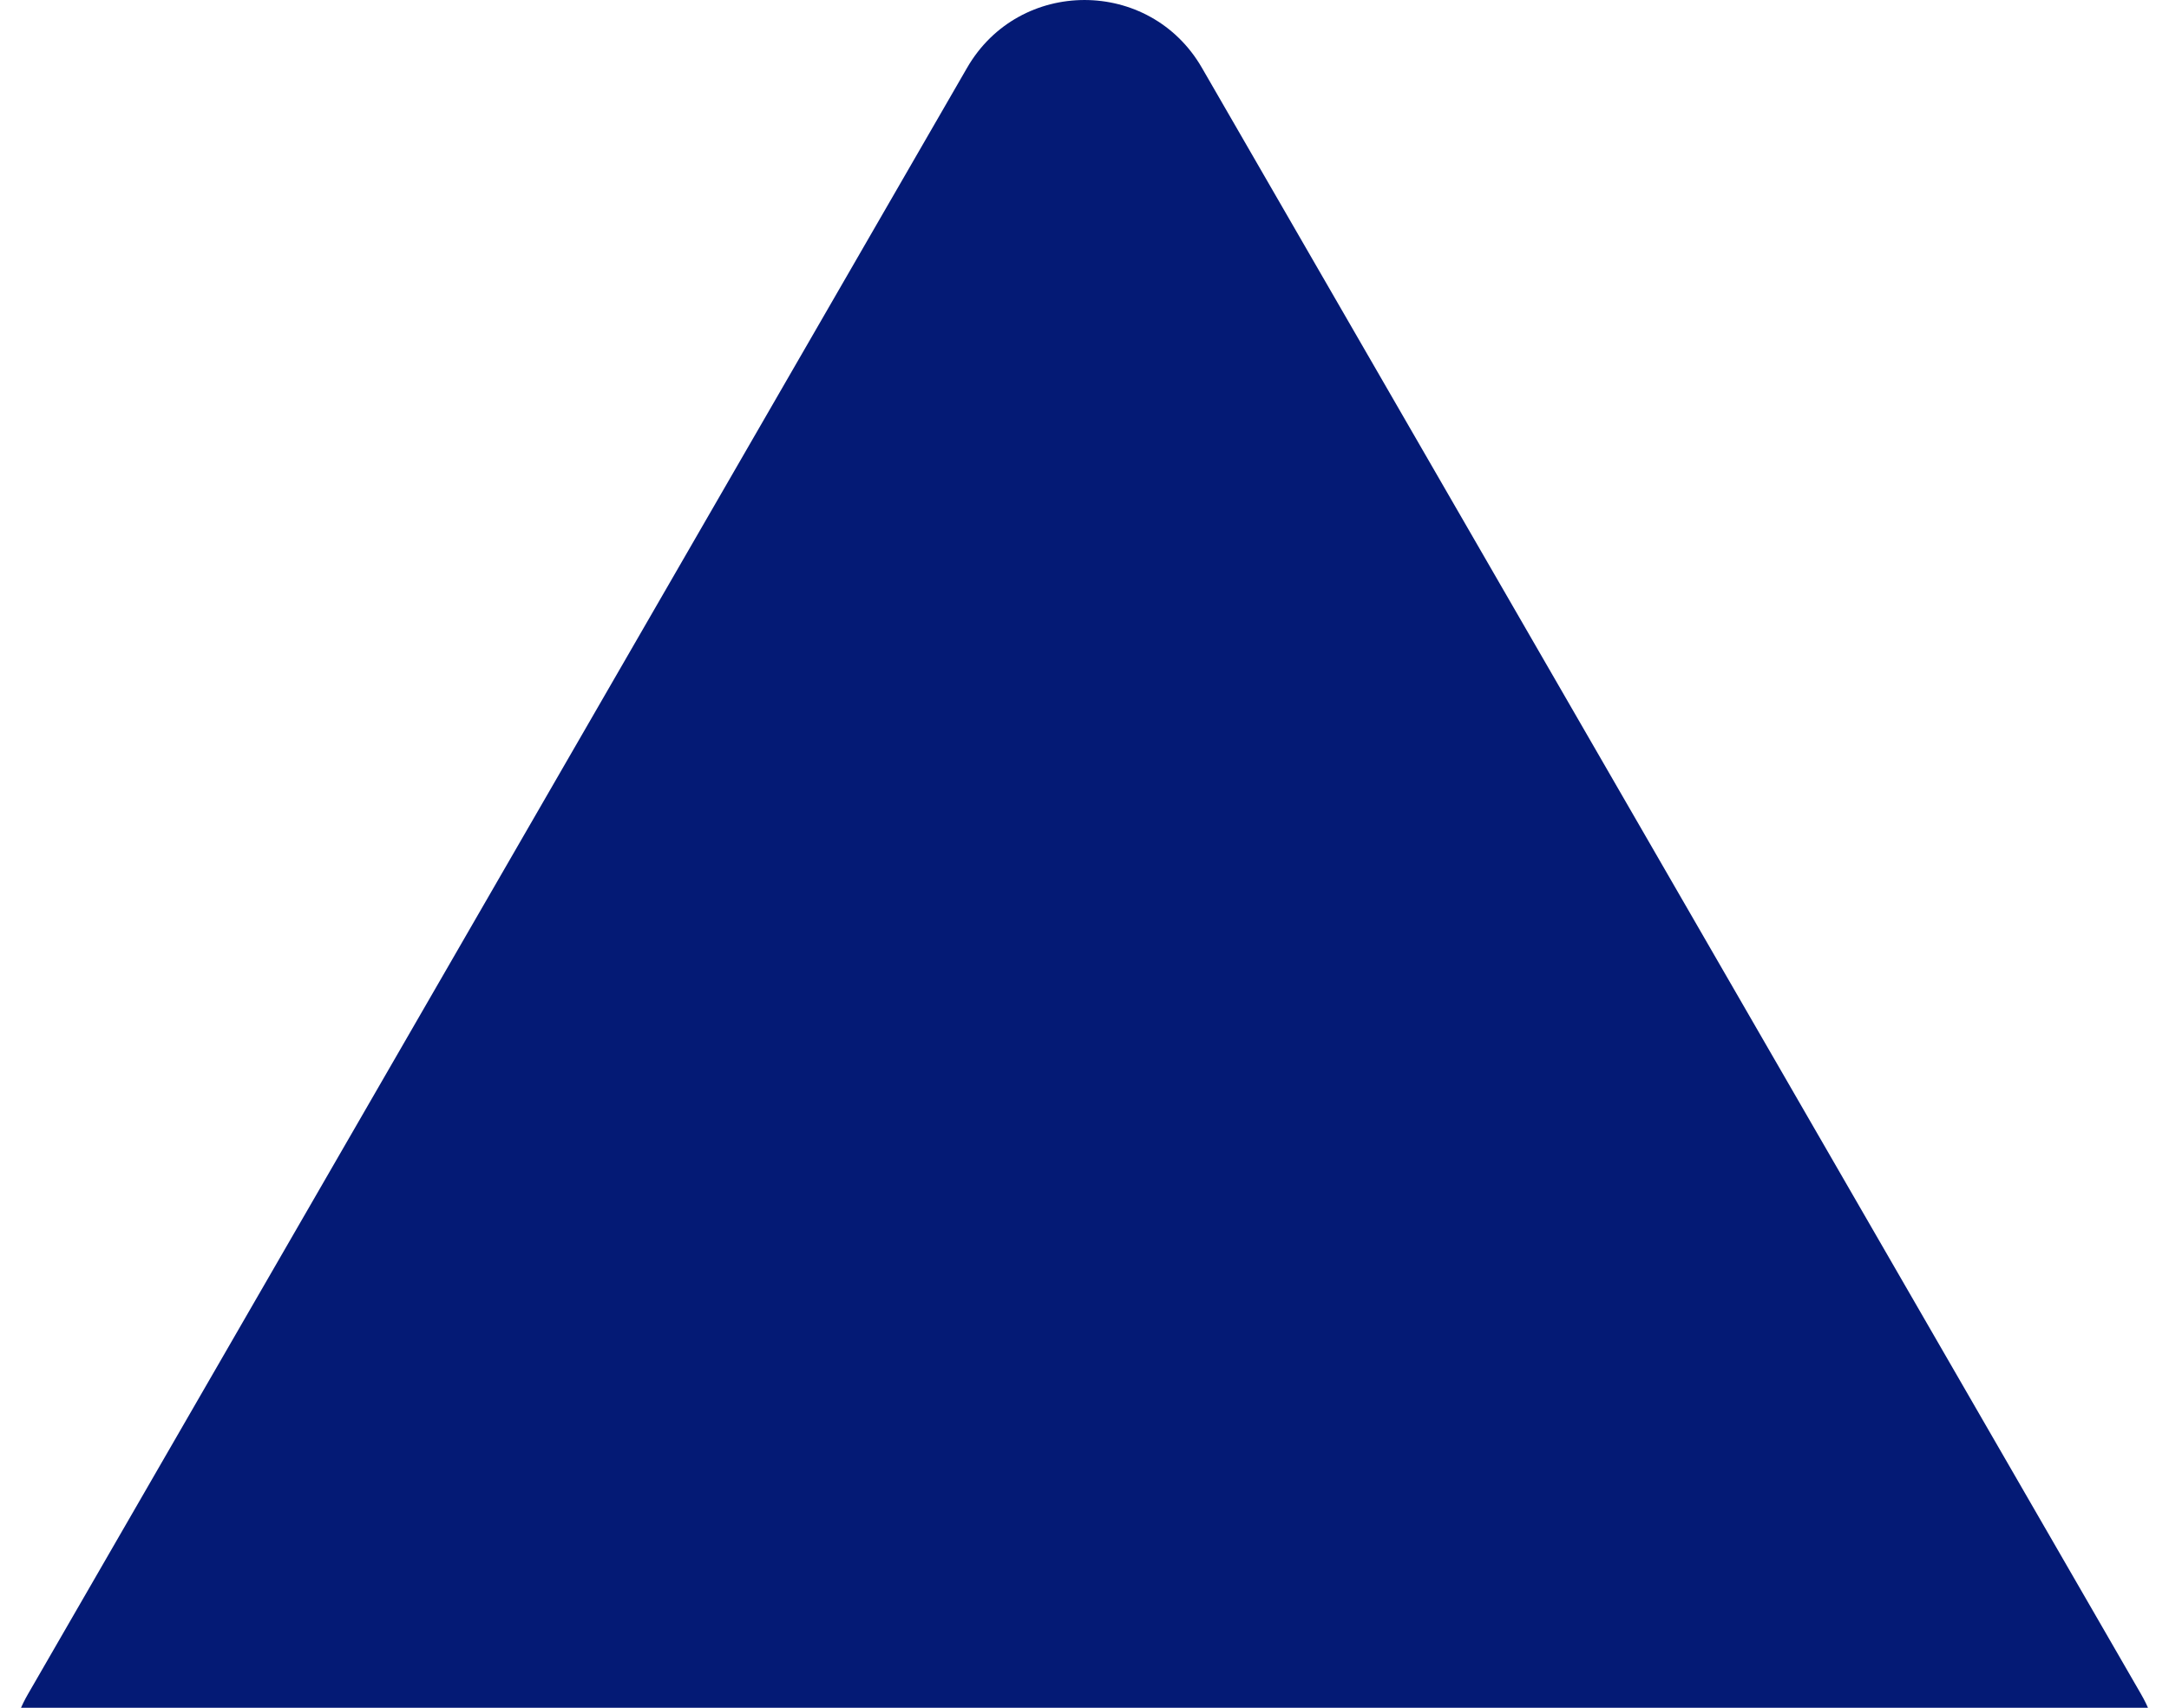 <?xml version="1.0" encoding="UTF-8"?> <svg xmlns="http://www.w3.org/2000/svg" width="80" height="63" viewBox="0 0 80 63" fill="none"><path d="M35.67 2.5C37.594 -0.833 42.406 -0.833 44.33 2.5L78.971 62.5C80.896 65.833 78.49 70 74.641 70H5.359C1.51 70 -0.896 65.833 1.029 62.5L35.67 2.5Z" fill="#041A75"></path></svg> 